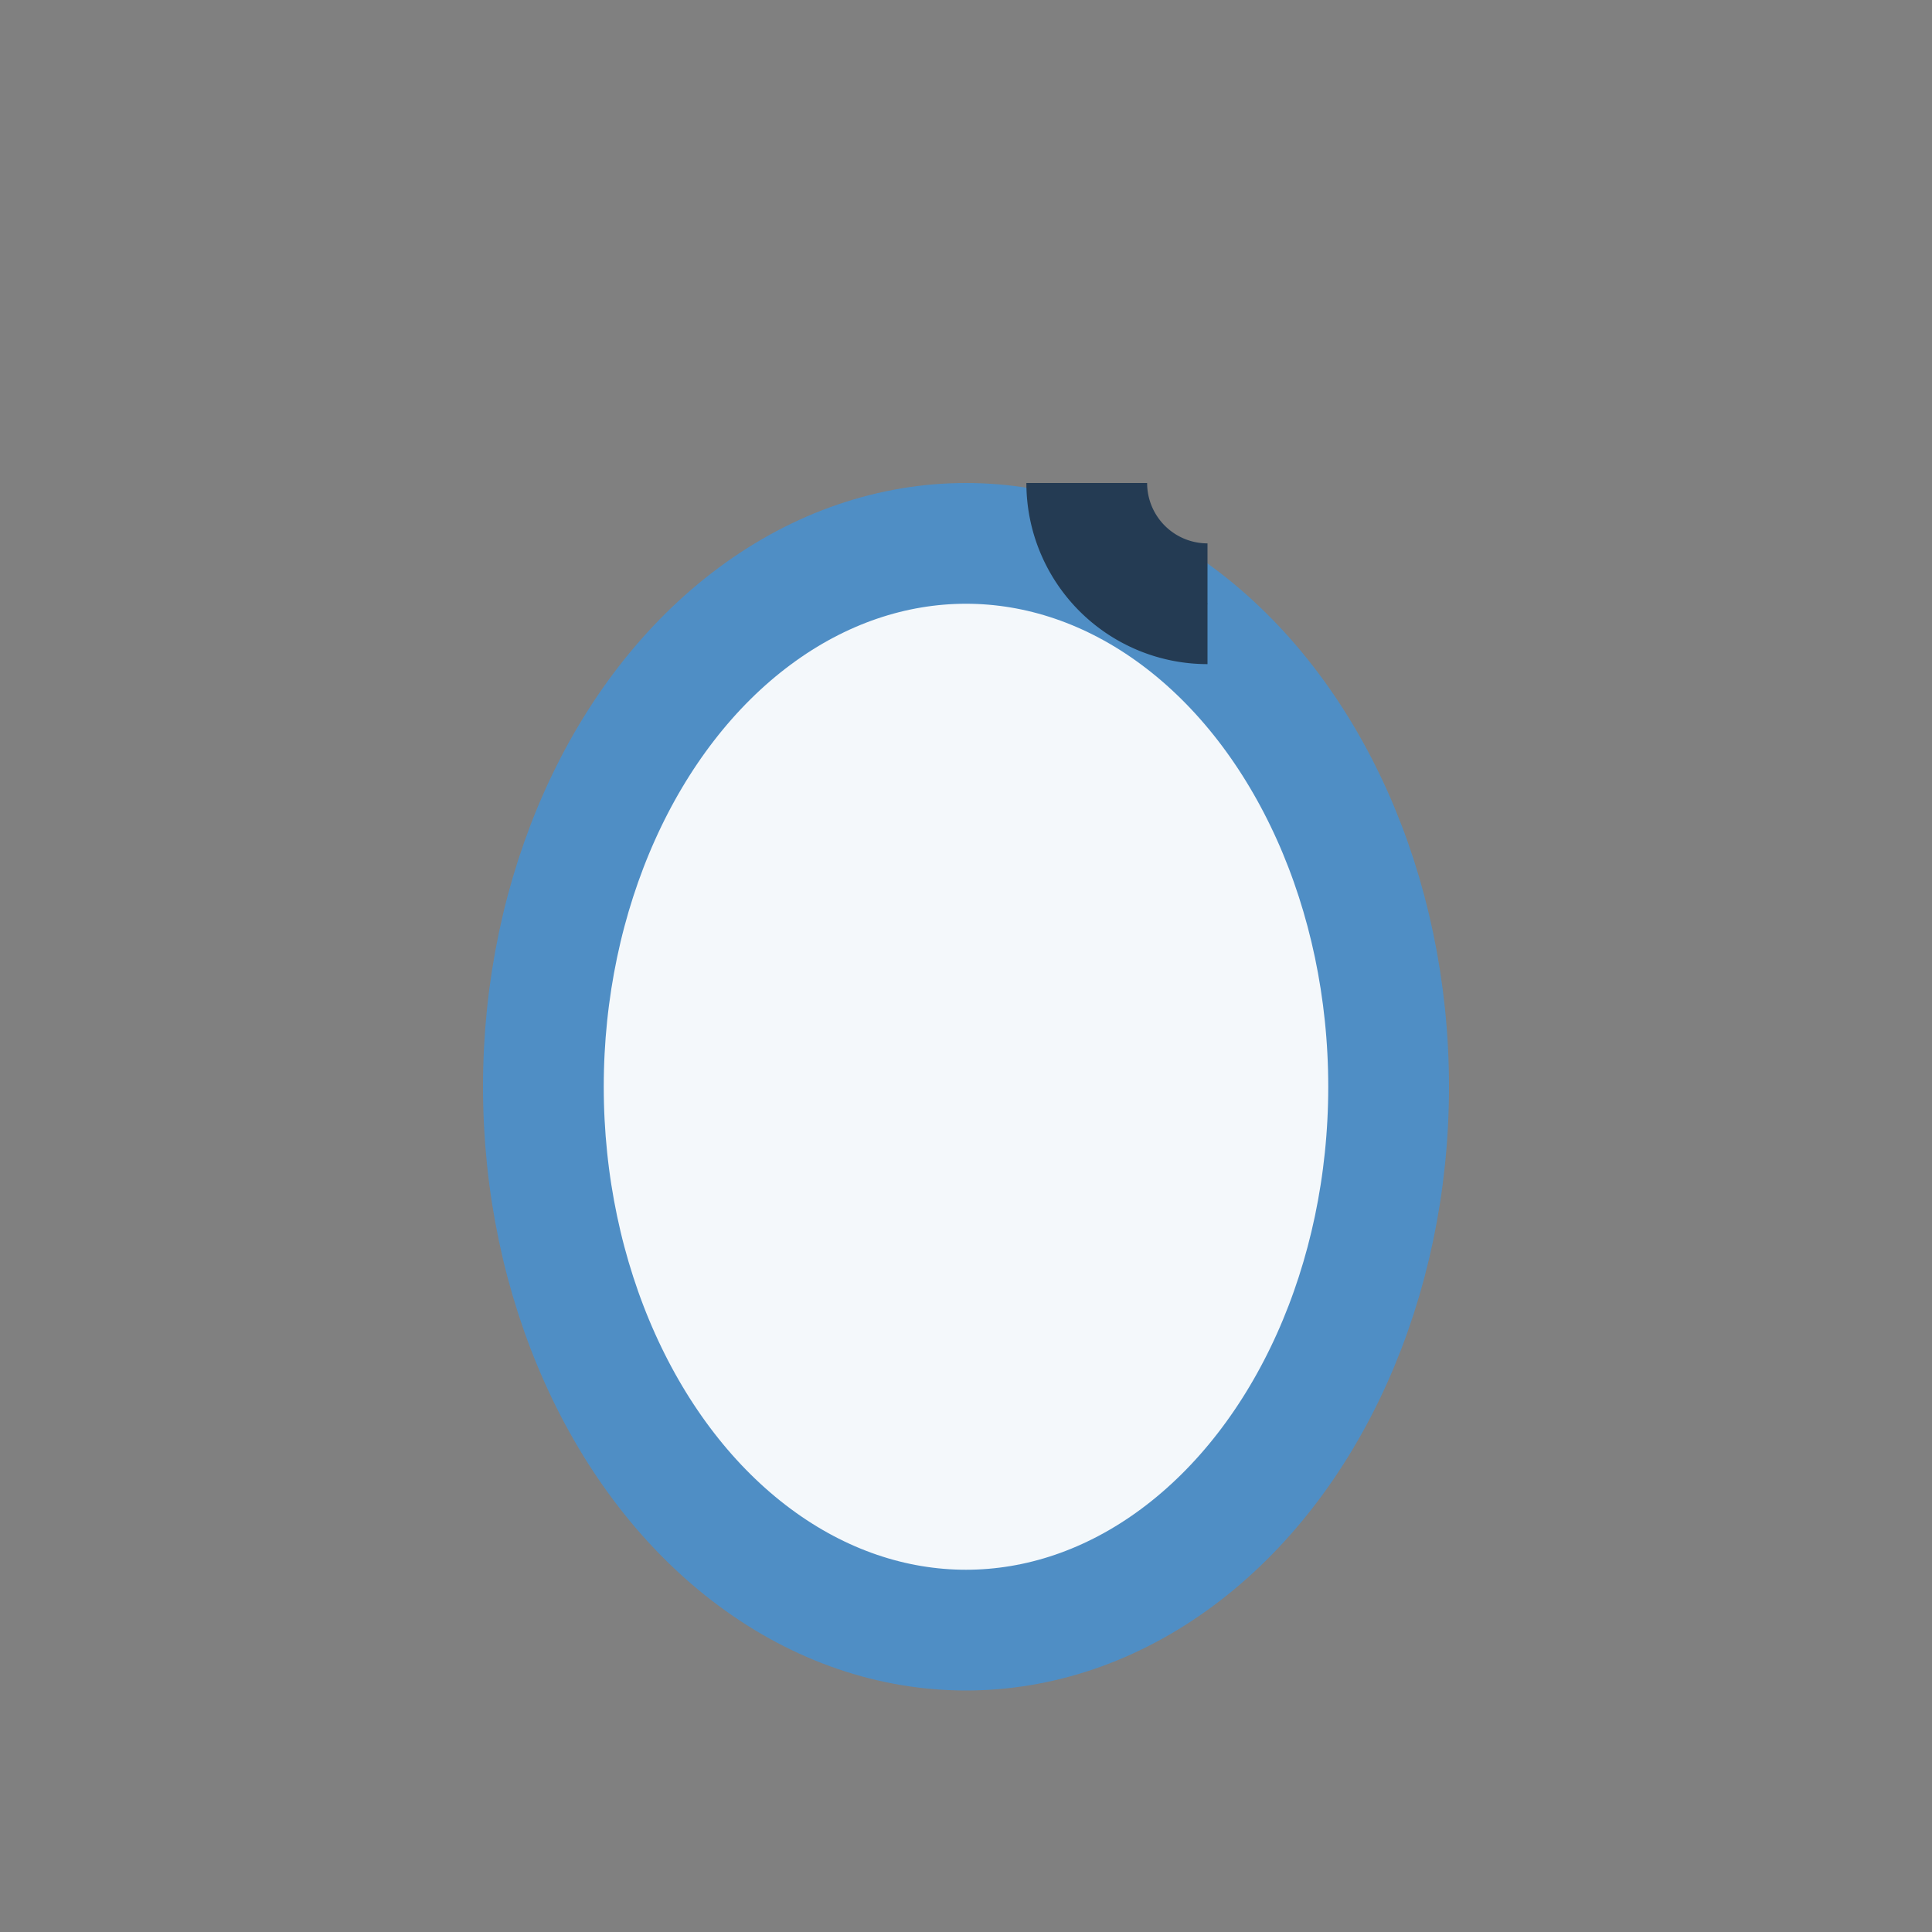 <?xml version="1.0" encoding="UTF-8"?>
<svg xmlns="http://www.w3.org/2000/svg" width="32" height="32" viewBox="0 0 32 32"><rect x="0" y="0" width="32" height="32" fill="#808080" stroke="none"/><ellipse cx="16" cy="18" rx="7" ry="9" fill="#F4F8FB" stroke="#4F8EC5" stroke-width="2"/><path d="M20 10a2 2 0 0 1-2-2" stroke="#243B53" stroke-width="2"/></svg>
